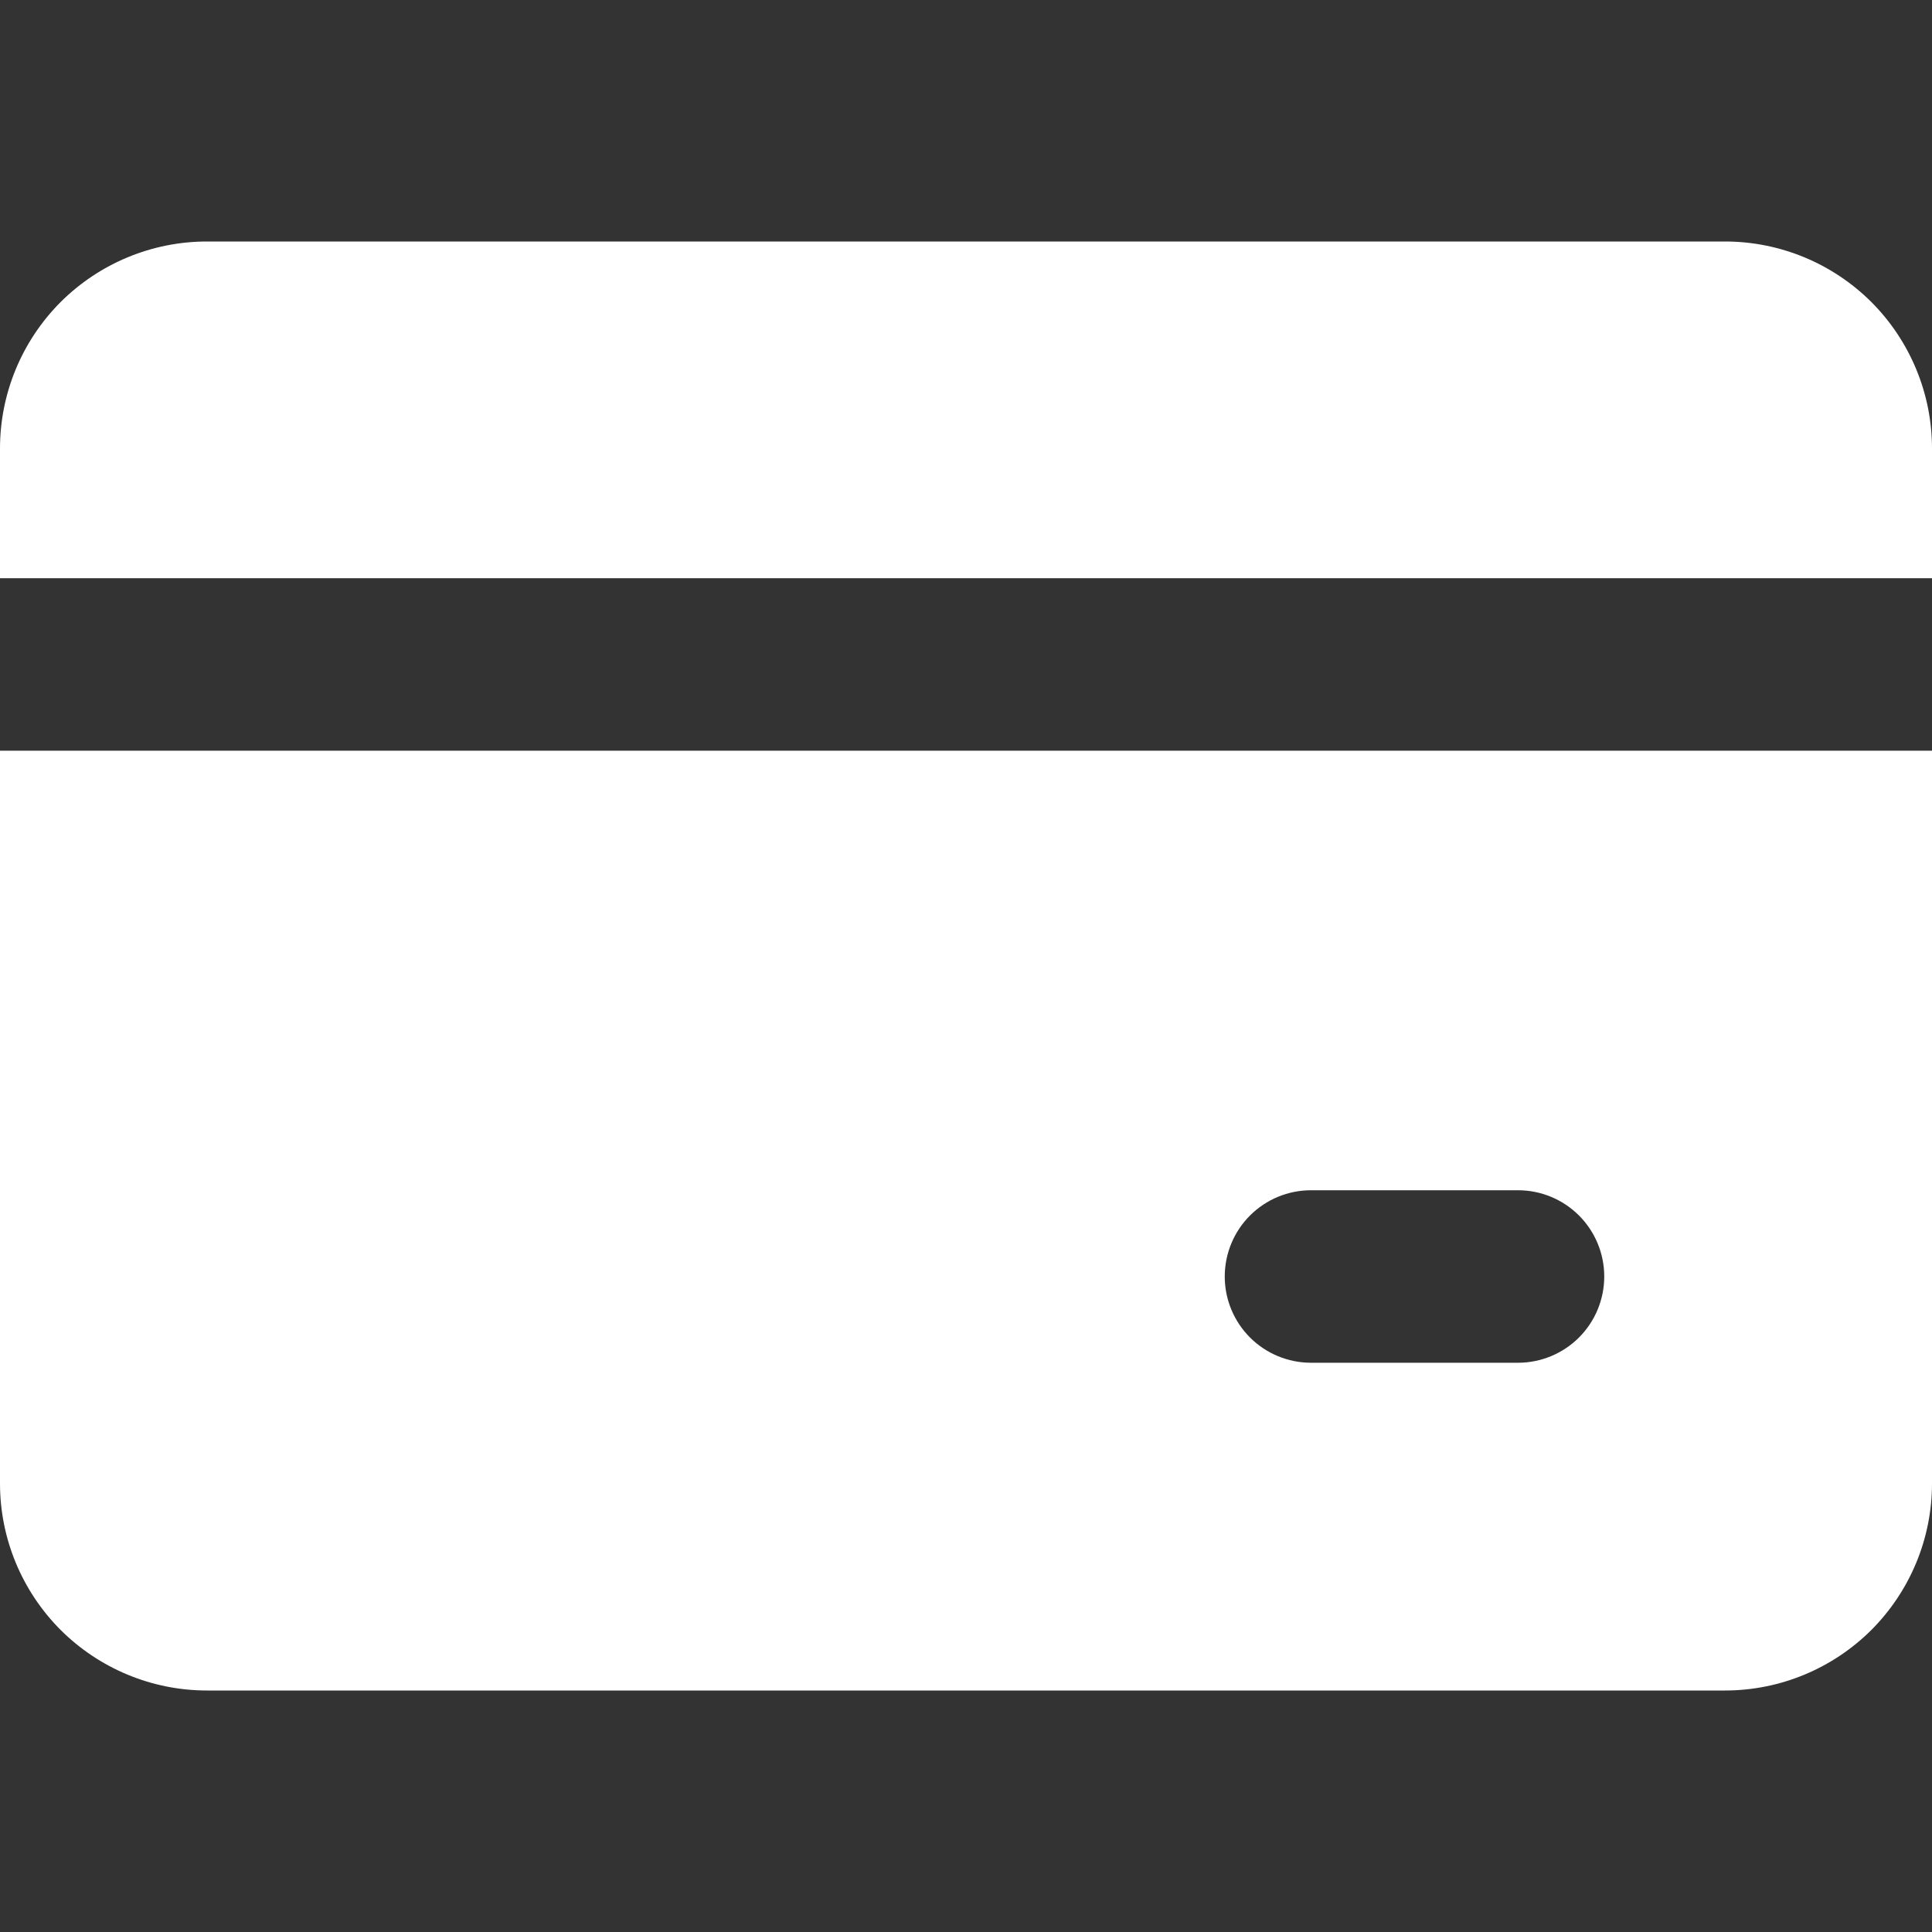 <?xml version="1.0" encoding="UTF-8"?> <svg xmlns="http://www.w3.org/2000/svg" width="14" height="14" viewBox="0 0 14 14" fill="none"><rect x="0" y="0" width="14" height="14" fill="#333333" stroke="none"/> <g clip-path="url(#clip0_11_18)"> <path fill-rule="evenodd" clip-rule="evenodd" d="M1.5 1.75C1.102 1.75 0.721 1.908 0.439 2.189C0.158 2.471 0 2.852 0 3.25L0 4.19H14V3.25C14 2.852 13.842 2.471 13.561 2.189C13.279 1.908 12.898 1.75 12.5 1.75H1.5ZM0 10.75V5.44H14V10.75C14 11.148 13.842 11.529 13.561 11.811C13.279 12.092 12.898 12.25 12.5 12.25H1.5C1.102 12.25 0.721 12.092 0.439 11.811C0.158 11.529 0 11.148 0 10.75ZM9.5 8.625C9.334 8.625 9.175 8.691 9.058 8.808C8.941 8.925 8.875 9.084 8.875 9.25C8.875 9.416 8.941 9.575 9.058 9.692C9.175 9.809 9.334 9.875 9.5 9.875H11C11.166 9.875 11.325 9.809 11.442 9.692C11.559 9.575 11.625 9.416 11.625 9.25C11.625 9.084 11.559 8.925 11.442 8.808C11.325 8.691 11.166 8.625 11 8.625H9.5Z" fill="white"></path> </g> <defs> <clipPath id="clip0_11_18"> <rect width="14" height="14" fill="white"></rect> </clipPath> </defs> </svg> 